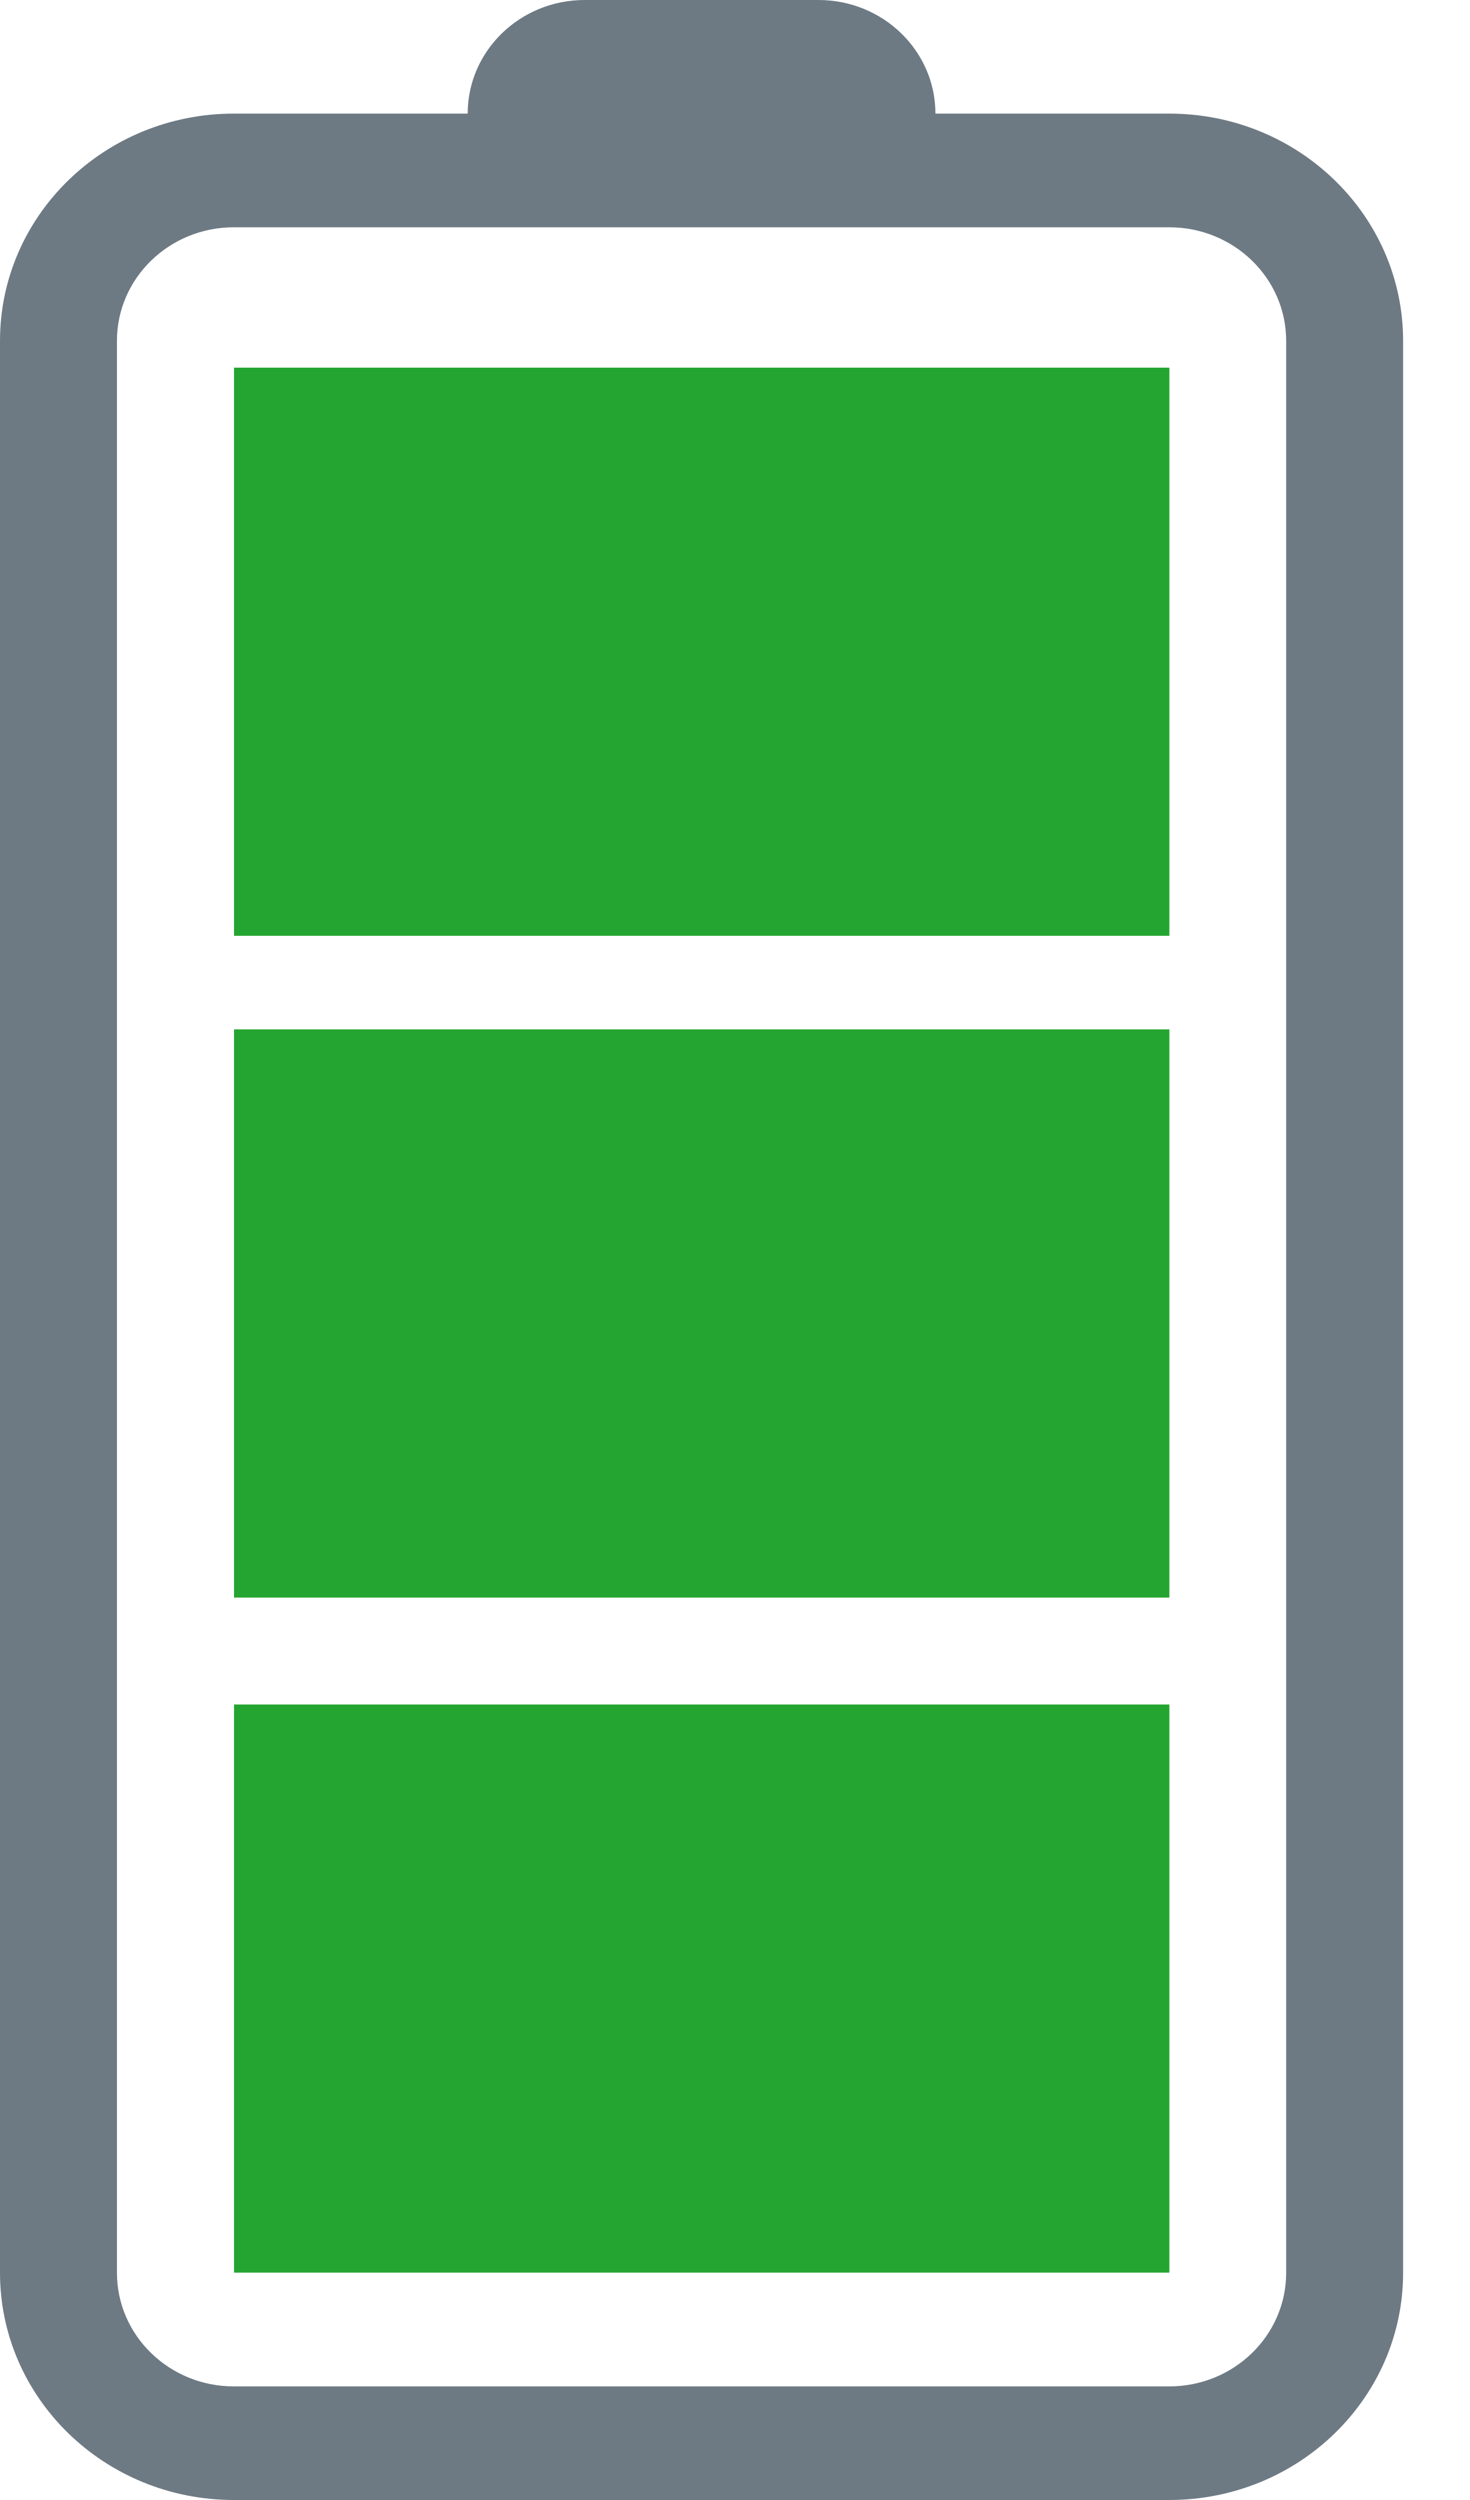 <svg xmlns="http://www.w3.org/2000/svg" width="20" height="34" viewBox="0 0 20 34" fill="none"><g id="Battery"><path id="Vector" d="M3.184 23.181L3.184 30.908L15.91 30.908L15.91 23.181L3.184 23.181Z" fill="#24A531"></path><path id="Vector_2" d="M3.184 14L3.184 21.727L15.91 21.727L15.91 14L3.184 14Z" fill="#24A531"></path><path id="Vector_3" d="M3.184 5L3.184 12.727L15.91 12.727L15.91 5L3.184 5Z" fill="#24A531"></path><path id="Vector_4" d="M6.363 1.545L3.182 1.545C1.424 1.545 -1.35569e-06 2.929 -1.28107e-06 4.636L-1.32647e-07 30.909C-6.84146e-05 32.616 1.424 34 3.182 34L15.908 34C17.666 34 19.09 32.616 19.09 30.909L19.09 4.636C19.09 2.929 17.666 1.545 15.908 1.545L12.727 1.545C12.727 0.692 12.014 -5.25167e-07 11.136 -4.86763e-07L7.954 -3.47688e-07C7.076 -6.51591e-05 6.363 0.692 6.363 1.545ZM7.954 3.091L15.908 3.091C16.787 3.091 17.499 3.783 17.499 4.636L17.499 30.909C17.499 31.763 16.787 32.455 15.908 32.455L3.182 32.455C2.303 32.455 1.591 31.763 1.591 30.909L1.591 4.636C1.591 3.783 2.303 3.091 3.182 3.091L7.954 3.091Z" fill="#6D7A84"></path></g></svg>